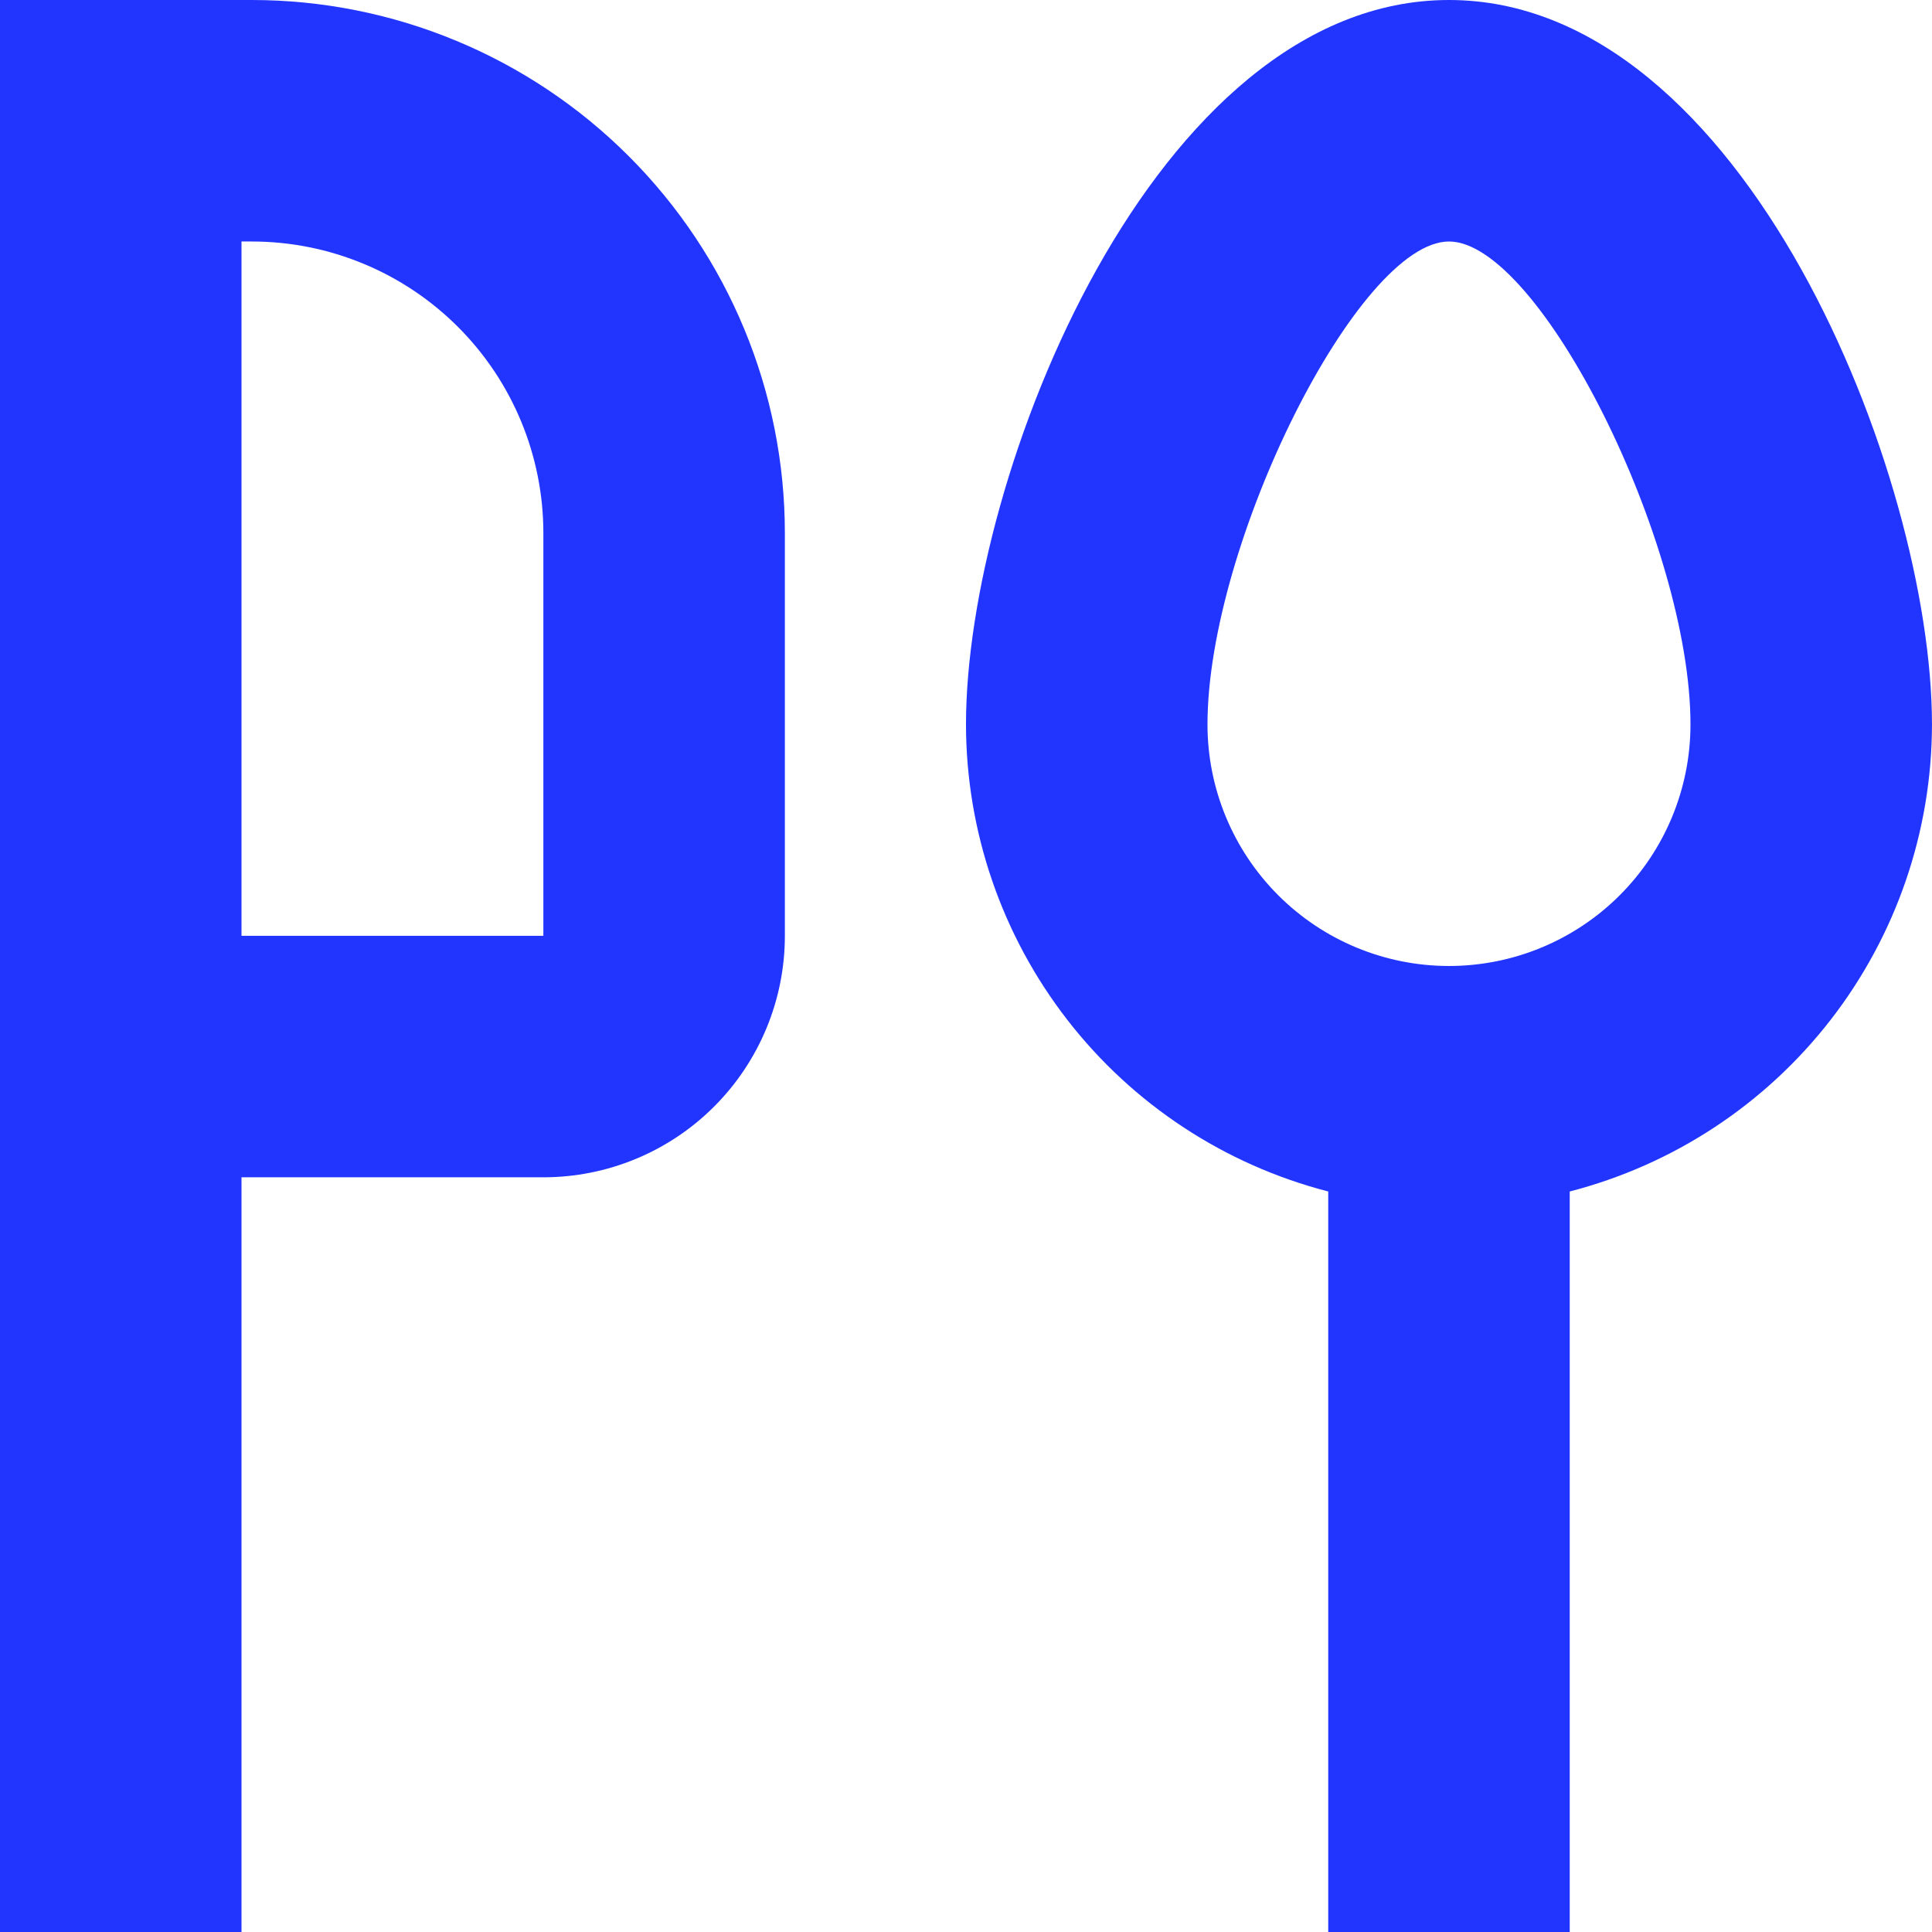 <?xml version="1.0" encoding="UTF-8"?><svg id="Layer_2" xmlns="http://www.w3.org/2000/svg" viewBox="0 0 768.01 768"><defs><style>.cls-1{fill:#2135ff;}</style></defs><g id="Layer_1-2"><path class="cls-1" d="M576,0C458.76,0,384,189.12,384,288c.06,42.52,14.23,83.82,40.29,117.42,26.06,33.6,62.53,57.59,103.71,68.22v294.36h96v-294.36c41.17-10.63,77.65-34.62,103.71-68.22s40.23-74.9,40.29-117.42C768.01,189.12,693.24,0,576.01,0h0ZM576,384c-25.46,0-49.88-10.11-67.88-28.12-18-18-28.12-42.42-28.12-67.88,0-72,60-192,96-192s96,120,96,192c0,25.46-10.11,49.88-28.12,67.88-18,18-42.42,28.12-67.88,28.12Z"/><path class="cls-1" d="M96,468h120c25.46,0,49.88-10.11,67.88-28.12,18-18,28.12-42.42,28.12-67.88v-160.08c0-56.21-22.33-110.11-62.07-149.85C210.19,22.33,156.29,0,100.08,0H0v768h96v-300ZM96,96h4.08c30.75,0,60.23,12.21,81.97,33.95s33.95,51.22,33.95,81.97v160.08h-120V96Z"/></g></svg>